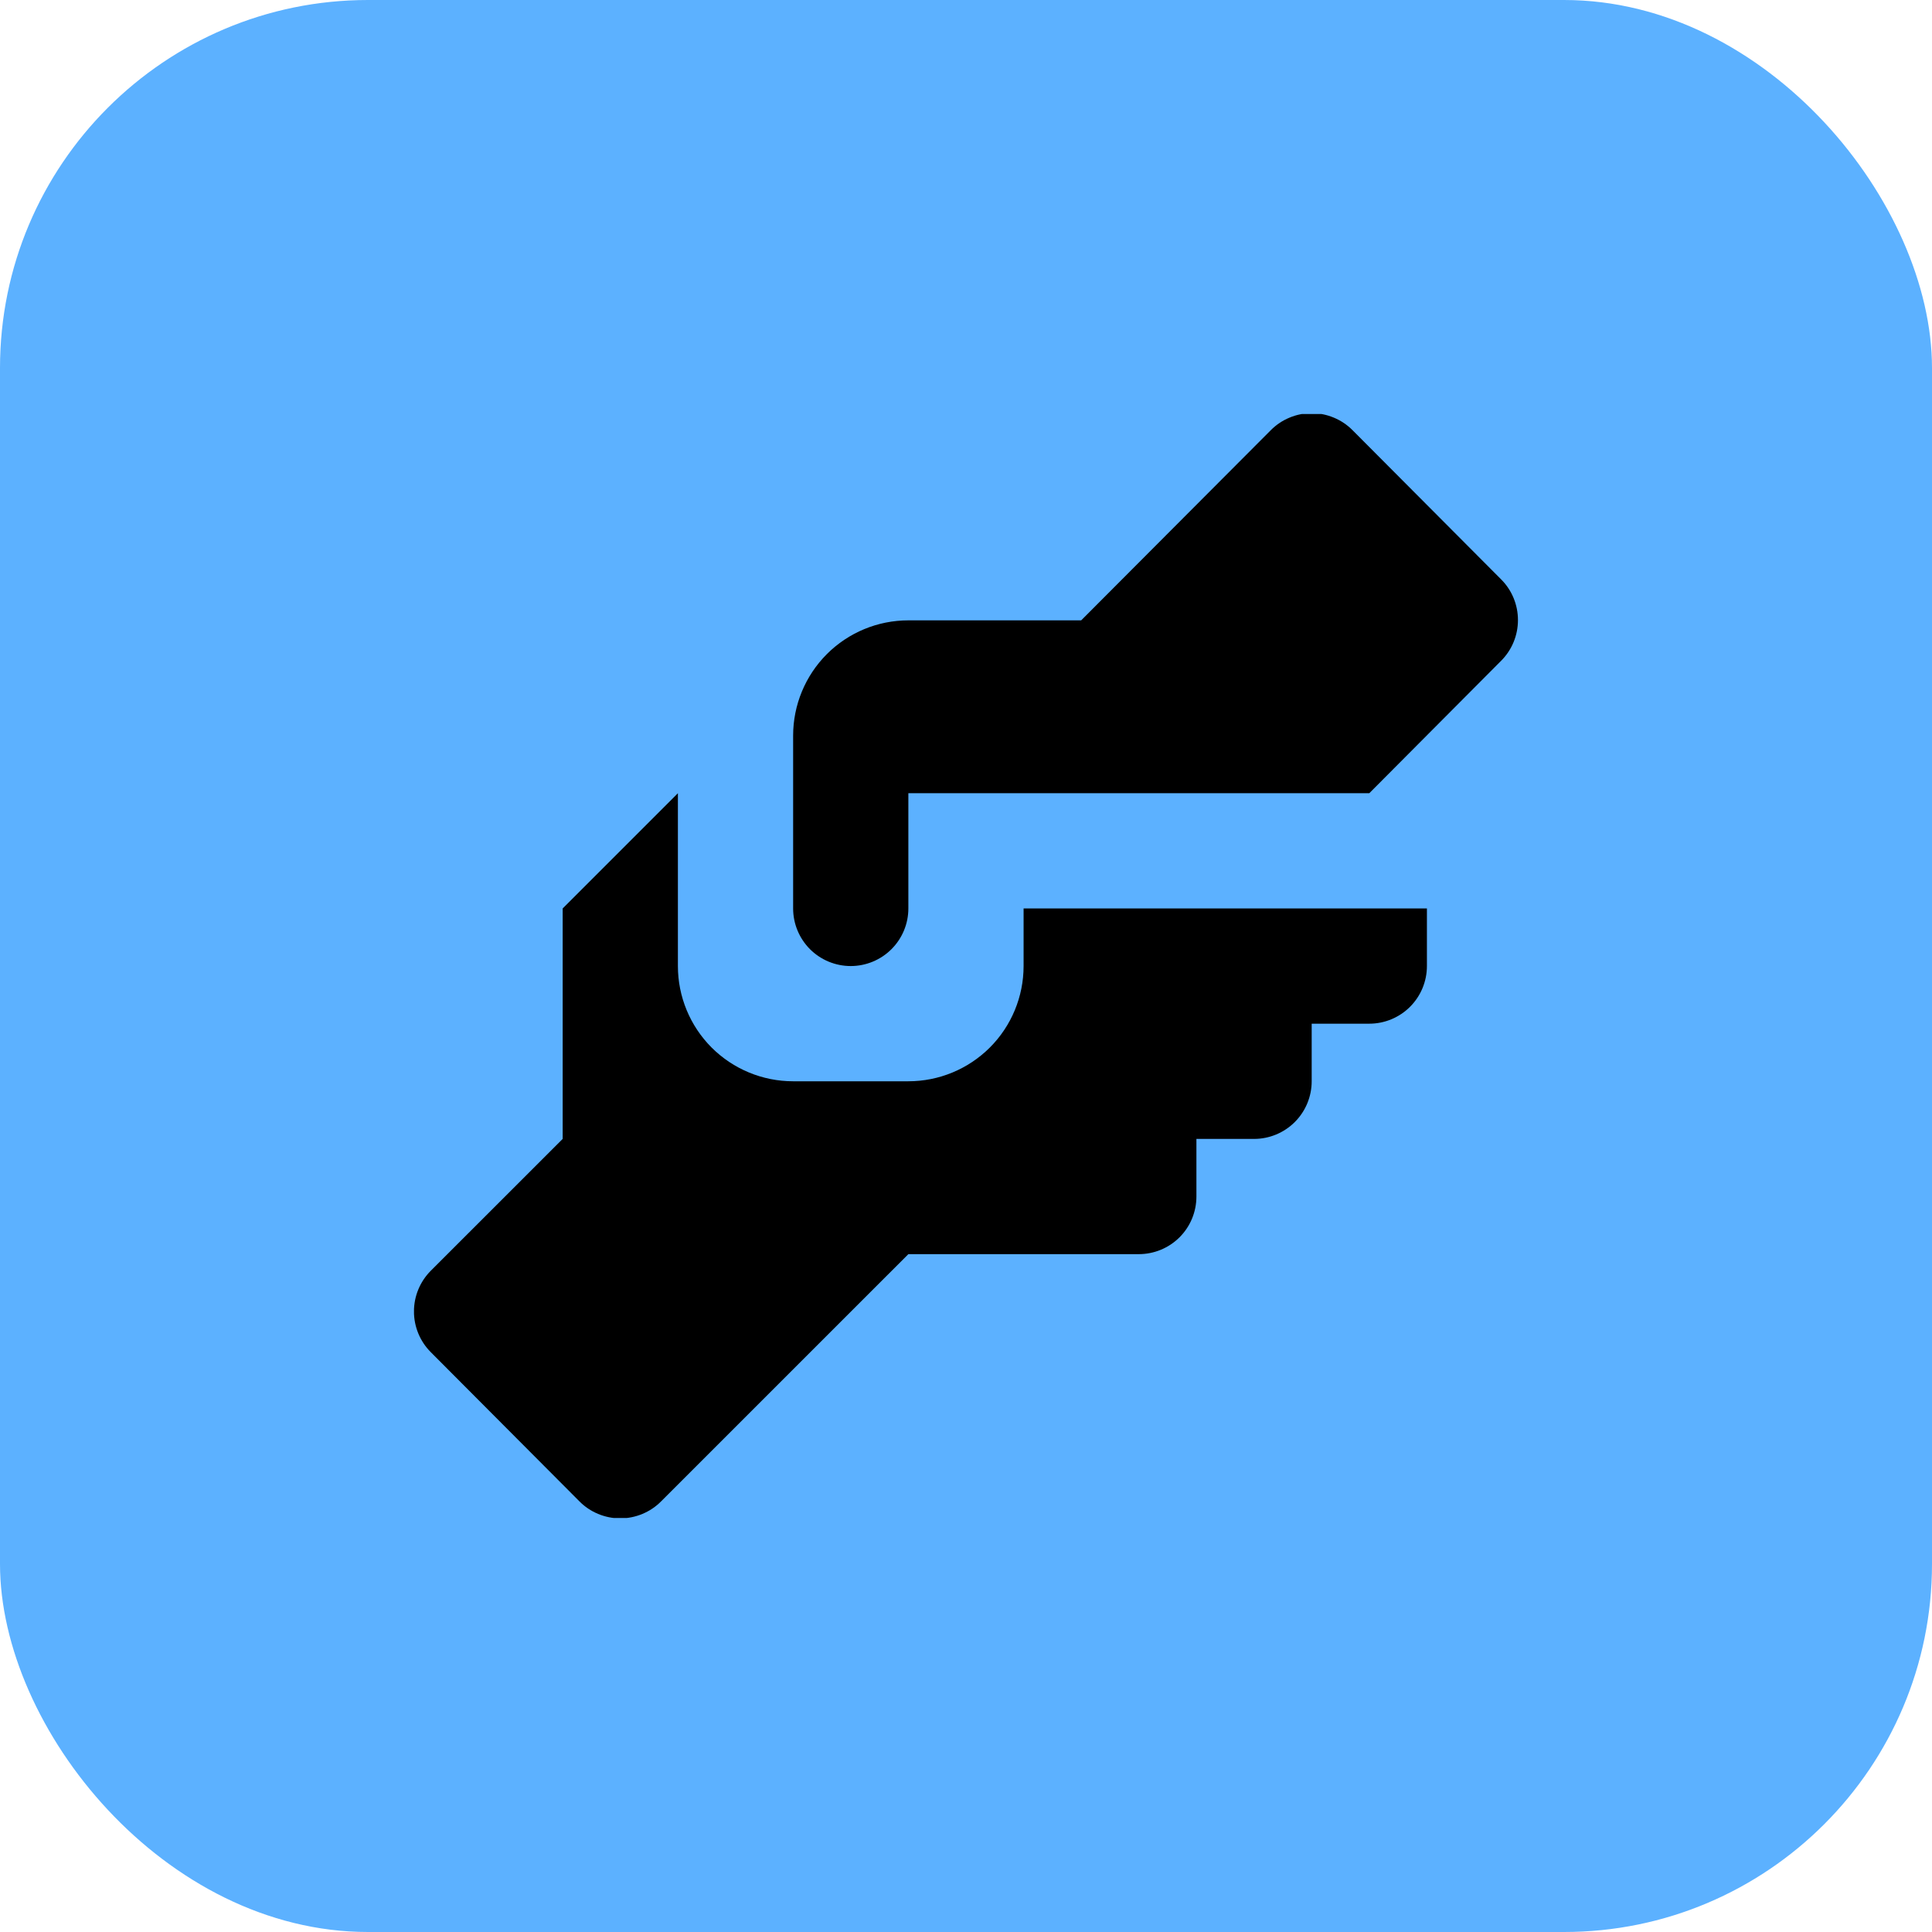 <svg width="42" height="42" viewBox="0 0 42 42" fill="none" xmlns="http://www.w3.org/2000/svg">
<g clip-path="url(#clip0_3182_9137)">
<rect width="42" height="42" rx="8" fill="#5CB1FF"/>
<g clip-path="url(#clip1_3182_9137)">
<path d="M19.747 13.486H23.504L27.625 9.353C27.742 9.235 27.88 9.142 28.033 9.079C28.185 9.015 28.349 8.982 28.515 8.982C28.68 8.982 28.843 9.015 28.996 9.079C29.149 9.142 29.287 9.235 29.404 9.353L32.635 12.597C32.869 12.831 32.999 13.149 32.999 13.48C32.999 13.811 32.869 14.128 32.635 14.363L29.767 17.244H19.747V19.749C19.747 20.081 19.615 20.399 19.38 20.634C19.145 20.869 18.826 21.001 18.494 21.001C18.162 21.001 17.843 20.869 17.608 20.634C17.374 20.399 17.242 20.081 17.242 19.749V15.991C17.242 15.327 17.506 14.69 17.975 14.22C18.445 13.75 19.082 13.486 19.747 13.486ZM12.232 19.749V24.759L9.363 27.627C9.13 27.862 8.999 28.179 8.999 28.51C8.999 28.841 9.13 29.159 9.363 29.393L12.595 32.637C12.711 32.755 12.85 32.848 13.002 32.911C13.155 32.975 13.319 33.008 13.484 33.008C13.649 33.008 13.813 32.975 13.966 32.911C14.118 32.848 14.257 32.755 14.373 32.637L19.747 27.264H24.757C25.089 27.264 25.408 27.132 25.643 26.897C25.878 26.662 26.009 26.344 26.009 26.011V24.759H27.262C27.594 24.759 27.913 24.627 28.148 24.392C28.383 24.157 28.515 23.838 28.515 23.506V22.254H29.767C30.099 22.254 30.418 22.122 30.653 21.887C30.888 21.652 31.02 21.333 31.02 21.001V19.749H22.252V21.001C22.252 21.666 21.988 22.303 21.518 22.773C21.048 23.242 20.411 23.506 19.747 23.506H17.242C16.577 23.506 15.94 23.242 15.47 22.773C15.001 22.303 14.737 21.666 14.737 21.001V17.244L12.232 19.749Z" fill="black"/>
</g>
</g>
<defs>
<clipPath id="clip0_3182_9137">
<rect width="42" height="42" fill="white"/>
</clipPath>
<clipPath id="clip1_3182_9137">
<rect width="24" height="24" fill="white" transform="translate(9 9)"/>
</clipPath>
</defs>
</svg>
